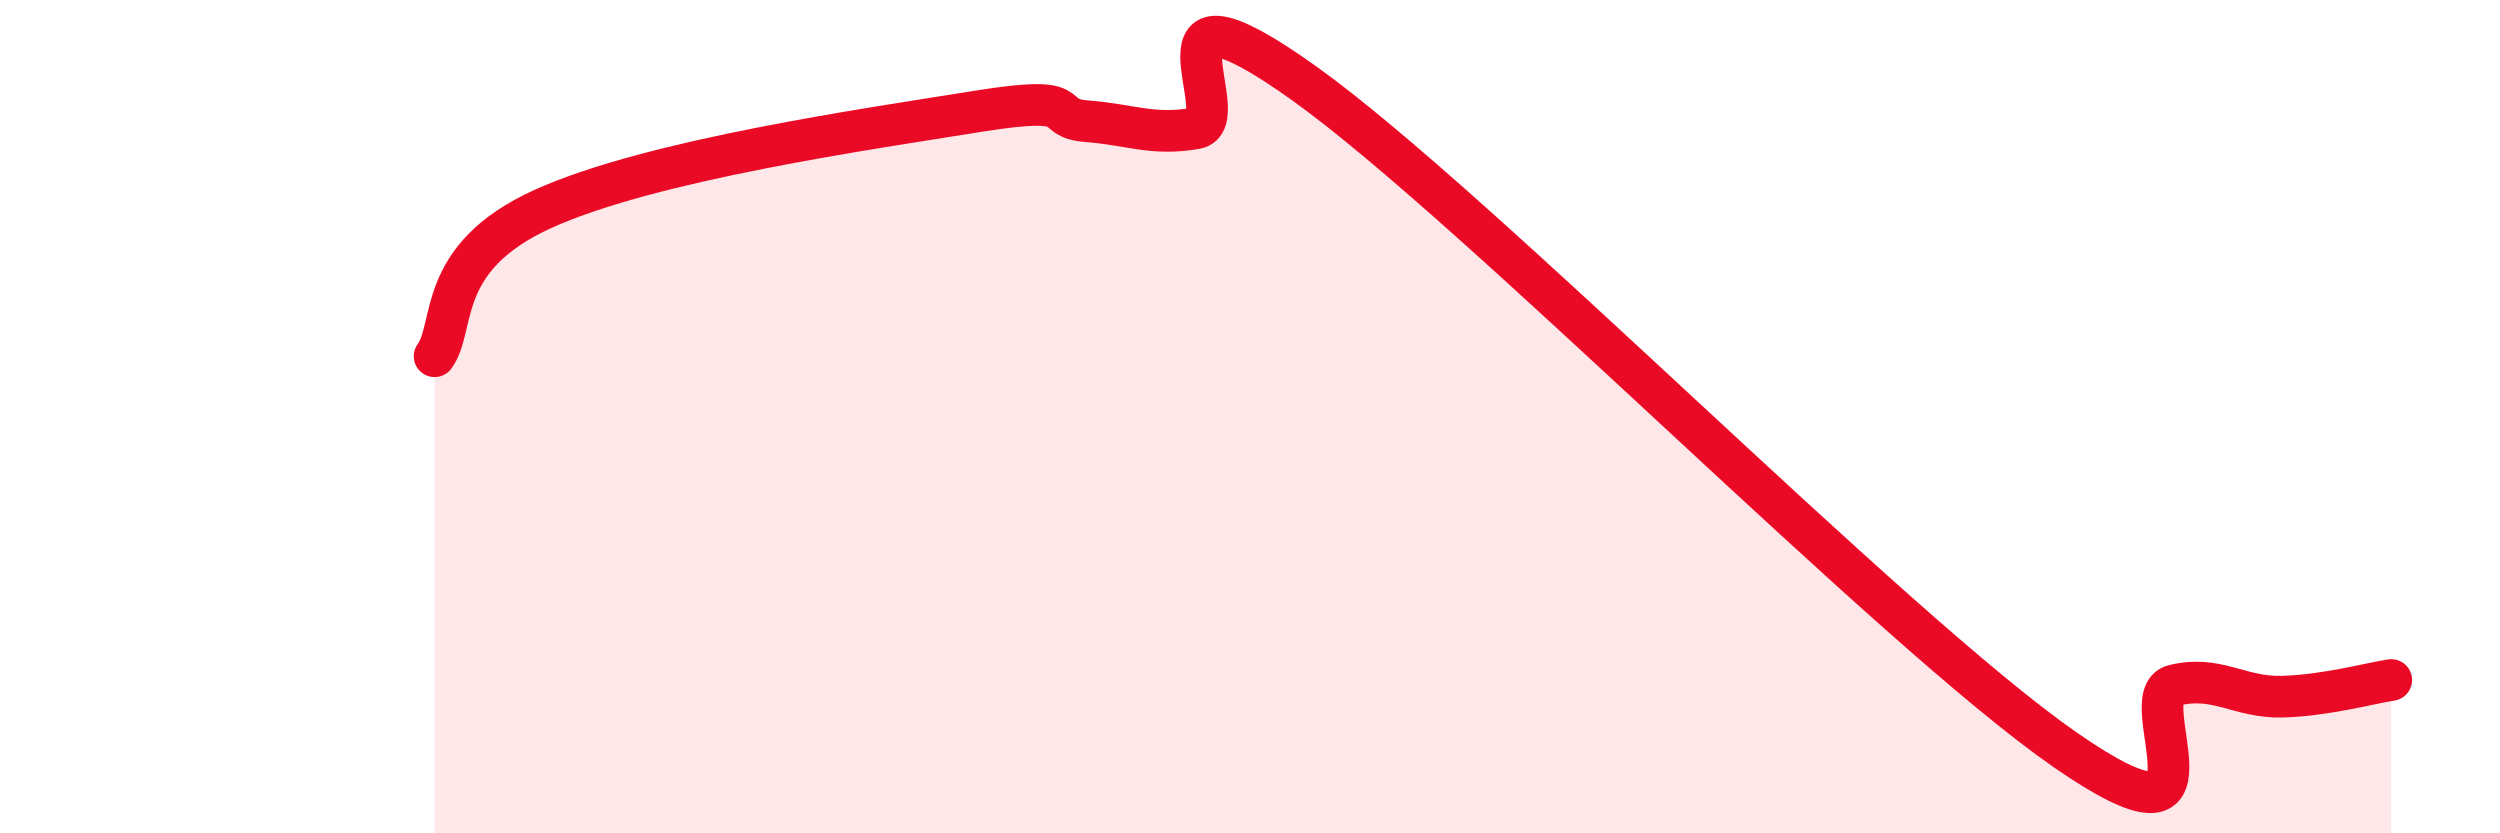 
    <svg width="60" height="20" viewBox="0 0 60 20" xmlns="http://www.w3.org/2000/svg">
      <path
        d="M 10.43,8.55 C 10.95,7.84 10.43,6.19 13.04,5.01 C 15.65,3.83 20.87,3.09 23.48,2.67 C 26.09,2.25 25.05,2.83 26.09,2.91 C 27.13,2.99 27.66,3.26 28.7,3.08 C 29.74,2.9 27.13,-0.98 31.3,2 C 35.47,4.98 45.4,15.11 49.57,18 C 53.74,20.89 51.13,16.71 52.17,16.45 C 53.21,16.19 53.74,16.75 54.78,16.72 C 55.82,16.69 56.87,16.4 57.39,16.32L57.39 20L10.43 20Z"
        fill="#EB0A25"
        opacity="0.1"
        stroke-linecap="round"
        stroke-linejoin="round"
      />
      <path
        d="M 10.43,8.55 C 10.95,7.84 10.43,6.19 13.04,5.01 C 15.65,3.83 20.87,3.09 23.48,2.67 C 26.09,2.25 25.05,2.83 26.09,2.91 C 27.13,2.99 27.66,3.26 28.7,3.08 C 29.74,2.9 27.13,-0.98 31.3,2 C 35.47,4.98 45.4,15.11 49.57,18 C 53.74,20.89 51.13,16.71 52.17,16.45 C 53.21,16.19 53.74,16.75 54.78,16.72 C 55.82,16.69 56.87,16.4 57.39,16.32"
        stroke="#EB0A25"
        stroke-width="1"
        fill="none"
        stroke-linecap="round"
        stroke-linejoin="round"
      />
    </svg>
  